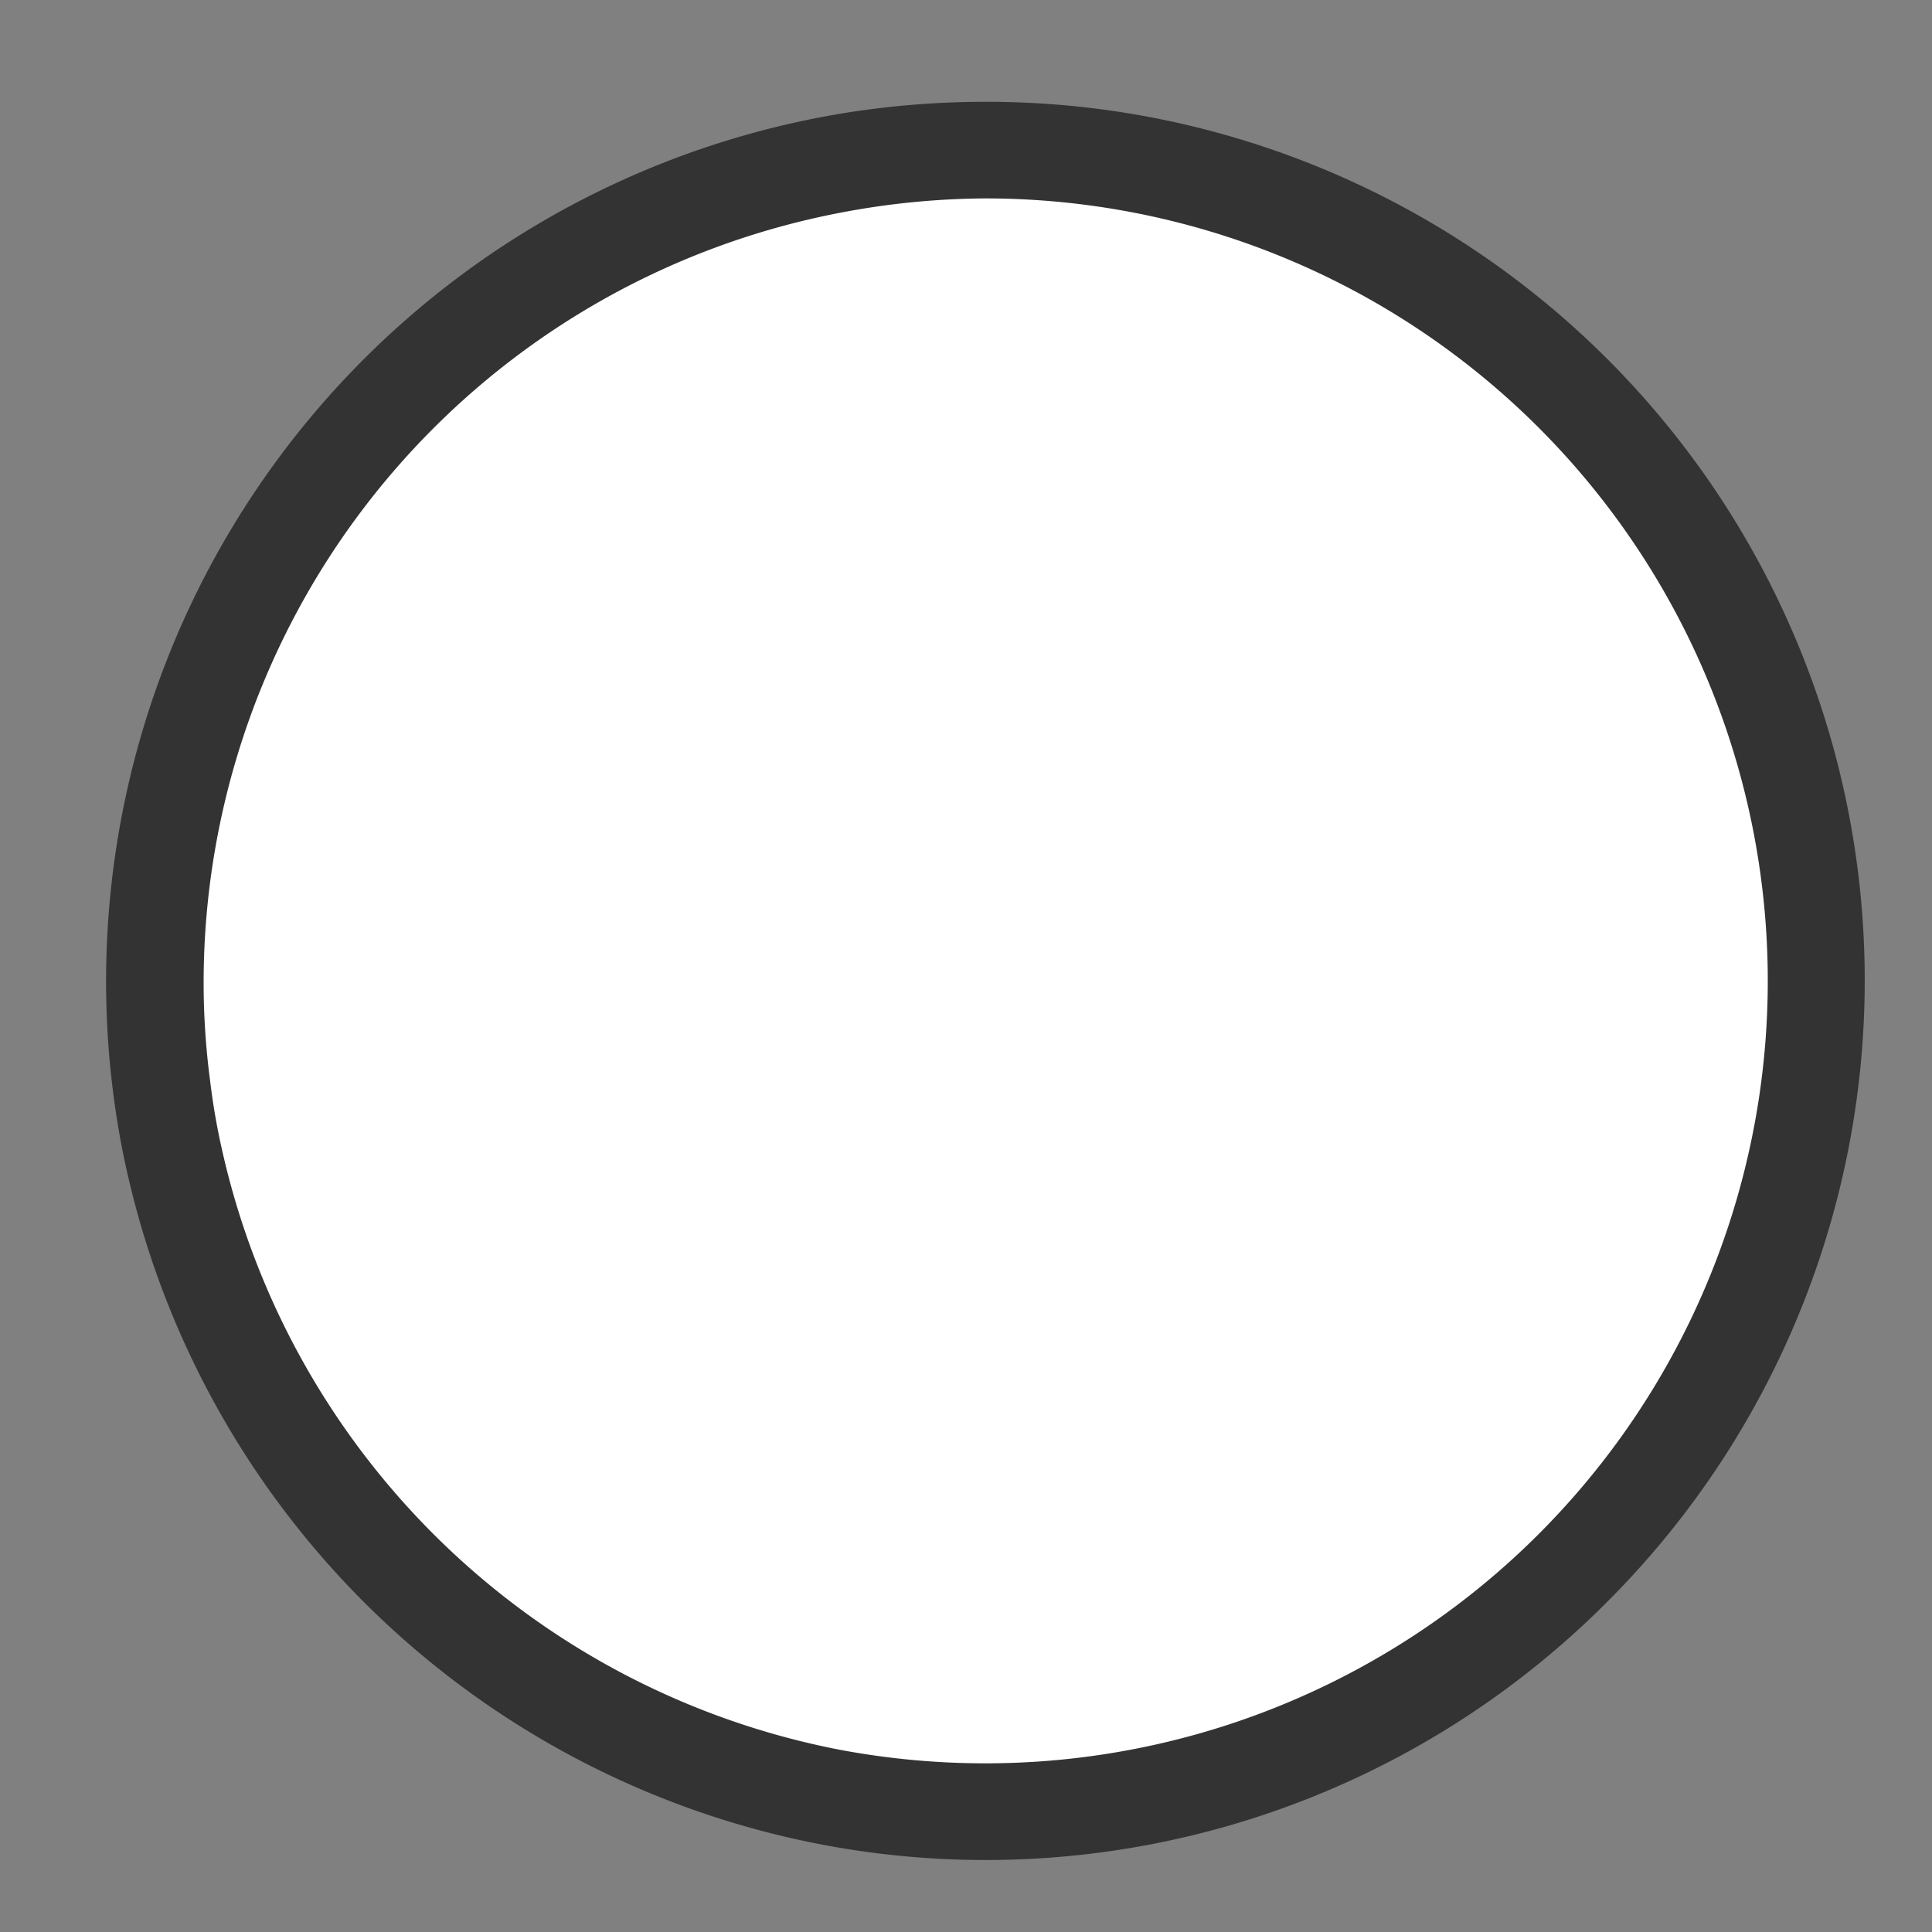 <svg id="Слой_1" data-name="Слой 1" xmlns="http://www.w3.org/2000/svg" xmlns:xlink="http://www.w3.org/1999/xlink" viewBox="0 0 100 100"><rect x="0" y="0" width="100" height="100" fill="#808080" stroke="none"/><defs><style>.cls-1{fill:#fff;}.cls-2{fill:none;clip-path:url(#clip-path);}.cls-3{clip-path:url(#clip-path-2);}.cls-4{fill:#94bfd6;}.cls-5{fill:#333;}</style><clipPath id="clip-path"><circle class="cls-1" cx="51.02" cy="50.77" r="43"/></clipPath><clipPath id="clip-path-2"><circle class="cls-2" cx="51.02" cy="50.77" r="43"/></clipPath></defs><g id="сайт-2" data-name="сайт"><g id="сайт-3" data-name="сайт"><circle class="cls-1" cx="51.02" cy="50.77" r="43"/><g class="cls-3"><path class="cls-4" d="M43.55,5.88V95.65a45.25,45.25,0,0,1-21.74-10V15.91A45.34,45.34,0,0,1,43.55,5.88Z"/><path class="cls-4" d="M83.3,19.19V82.8A45.4,45.4,0,0,1,43.55,95.65V5.88A46,46,0,0,1,51,5.27a45.55,45.55,0,0,1,7.53.62h0Z"/><path class="cls-1" d="M30.66,48.68c1.88,1.29,3.49,1.38,5.14-.09s5.69-3.34,7.79-3.21a5.61,5.61,0,0,1,4,3c.64,1.56,7.47,3.82,9.31,1.06s4.67-3.57,7.06-4.58,4.67-.28,6.6,1.47,3.48,1.46,4,.73,4.59-4.49,5-4.86a23.81,23.81,0,0,1,3.76-1.38l.09,11.65a7,7,0,0,1-4,1.56c-2.11,0-7.7-2.84-9.07-3s-1.2-.27-3.21,1.2-5.23,2.47-6.33,1.92S59.09,52.53,56,54,54,57.76,50.65,57.58s-4.38.24-5.71-.56c-.26-.15-1.15-1.17-1.44-1.09-1,.26-1.1,2.2-3.21,2.29s-4.9-2.54-5.54-3.18a2.59,2.59,0,0,0-2.81-.4c-.91.46-2.56,1.56-4,1.47S23.32,53,23.32,53l-1.46-1.47-.09-4.76s2.93.18,4.31,1.19S28.88,47.46,30.66,48.68Z"/><path class="cls-5" d="M33.69,53.12c-.35.57-6.15,2-6.15,2l-.85-.28-.13.34-3.86.51-.89,1.61-.12.22-1.46.67-2.85.38-.07-.48c-1.07.23-2.86.69-5.8,1.62-1.34.43-2.91,1-4.76,1.59Q6.32,59.46,6,57.58c1.86-.64,3.46-1.16,4.83-1.6a60.33,60.33,0,0,1,5.88-1.6l-.08-.56,2.62-1,2.53-.2.22,0,1-.22-.67-.86-.57.11c-.86.16-2.44.47-2.94.65-.7.26-2.28.89-2.44.16s2.06-1.33,2.06-1.33l3.32-.74.22,0a2.78,2.78,0,0,0,1,.64,3.76,3.76,0,0,0,1-.16s.73-.26,1,0a1.53,1.53,0,0,1,.48.95c0,.13,1.11.35,1.11.35a8.33,8.33,0,0,1,1.71-.64c.44,0,5.27-.22,5.27-.22S34,52.55,33.69,53.12Z"/><path class="cls-1" d="M34.42,51.82c.21,2.2-1,1.58-.62,5.57s.62,4.47,1.17,8.19.55,5.84-.34,8.52c-.53,1.57-.85,1.67-1.13,1.3a1.05,1.05,0,0,1-.26-.94c.17-1,.83-1.33,1.27-3.78a38.8,38.8,0,0,0-.43-8.54,18.33,18.33,0,0,1-.69-5.92A27.23,27.23,0,0,1,34.42,51.82Z"/><path class="cls-1" d="M56.35,52.13A26.55,26.55,0,0,0,57,62.59c.45,1.65,1.1,3.24,1.44,4.92a16.36,16.36,0,0,1,.1,6c-.28,1.63-1,3.17-1.15,4.82A11.48,11.48,0,0,0,58,82.83c.52,1.88,1.2,3.88.62,5.83-.41,1.39-1.38,2.37-1.17,3.89.06.48.79.27.72-.2-.15-1.12.6-2,1-3a6,6,0,0,0,.39-1.66,12.66,12.66,0,0,0-.72-4.64,10.91,10.91,0,0,1-.48-5.63,41.57,41.57,0,0,0,1.08-4.67c.4-3.46-.52-6.43-1.48-9.7a26,26,0,0,1-.81-10.93c.06-.48-.69-.48-.75,0Z"/><path class="cls-1" d="M77.94,51.21c-.12,2.29-1,4.43-1.27,6.69a25.14,25.14,0,0,0,.44,6.24,19.11,19.11,0,0,1-.55,7.26,9.41,9.41,0,0,0,.59,5.7c.16.45.89.26.73-.2A11.72,11.72,0,0,1,77,73.56a11.65,11.65,0,0,1,.58-3.2A17.9,17.9,0,0,0,77.85,64c-.3-2.36-.75-4.63-.29-7a41.25,41.25,0,0,0,1.13-5.82c0-.48-.72-.48-.75,0Z"/><path class="cls-5" d="M58.31,52.08c0,.49-.27.88-.62.88l-.16,0-1-.17c-.27,0-.49-.3-.49-.68s.22-.67.49-.67l1-.17.16,0C58,51.21,58.31,51.6,58.31,52.08Z"/><path class="cls-5" d="M79.81,50.84c0,.48-.28.87-.62.87l-.16,0-1-.18c-.26,0-.48-.3-.48-.67s.22-.67.48-.67L79,50l.16,0C79.53,50,79.81,50.36,79.81,50.84Z"/></g></g><path class="cls-5" d="M58.56,5.89h0A45.55,45.55,0,0,0,51,5.27a46,46,0,0,0-7.47.61A45.53,45.53,0,0,0,6,57.58q.28,1.88.72,3.69a45.63,45.63,0,0,0,36.8,34.38A45.4,45.4,0,0,0,83.3,82.8,45.48,45.48,0,0,0,58.56,5.89ZM51,91.27a40.86,40.86,0,0,1-7.47-.69,40.68,40.68,0,0,1-32-30.9,34.88,34.88,0,0,1-.65-3.7,38.86,38.86,0,0,1-.34-5.21A40.59,40.59,0,0,1,43.55,11,40.86,40.86,0,0,1,51,10.27a40.5,40.5,0,0,1,0,81Z"/></g></svg>